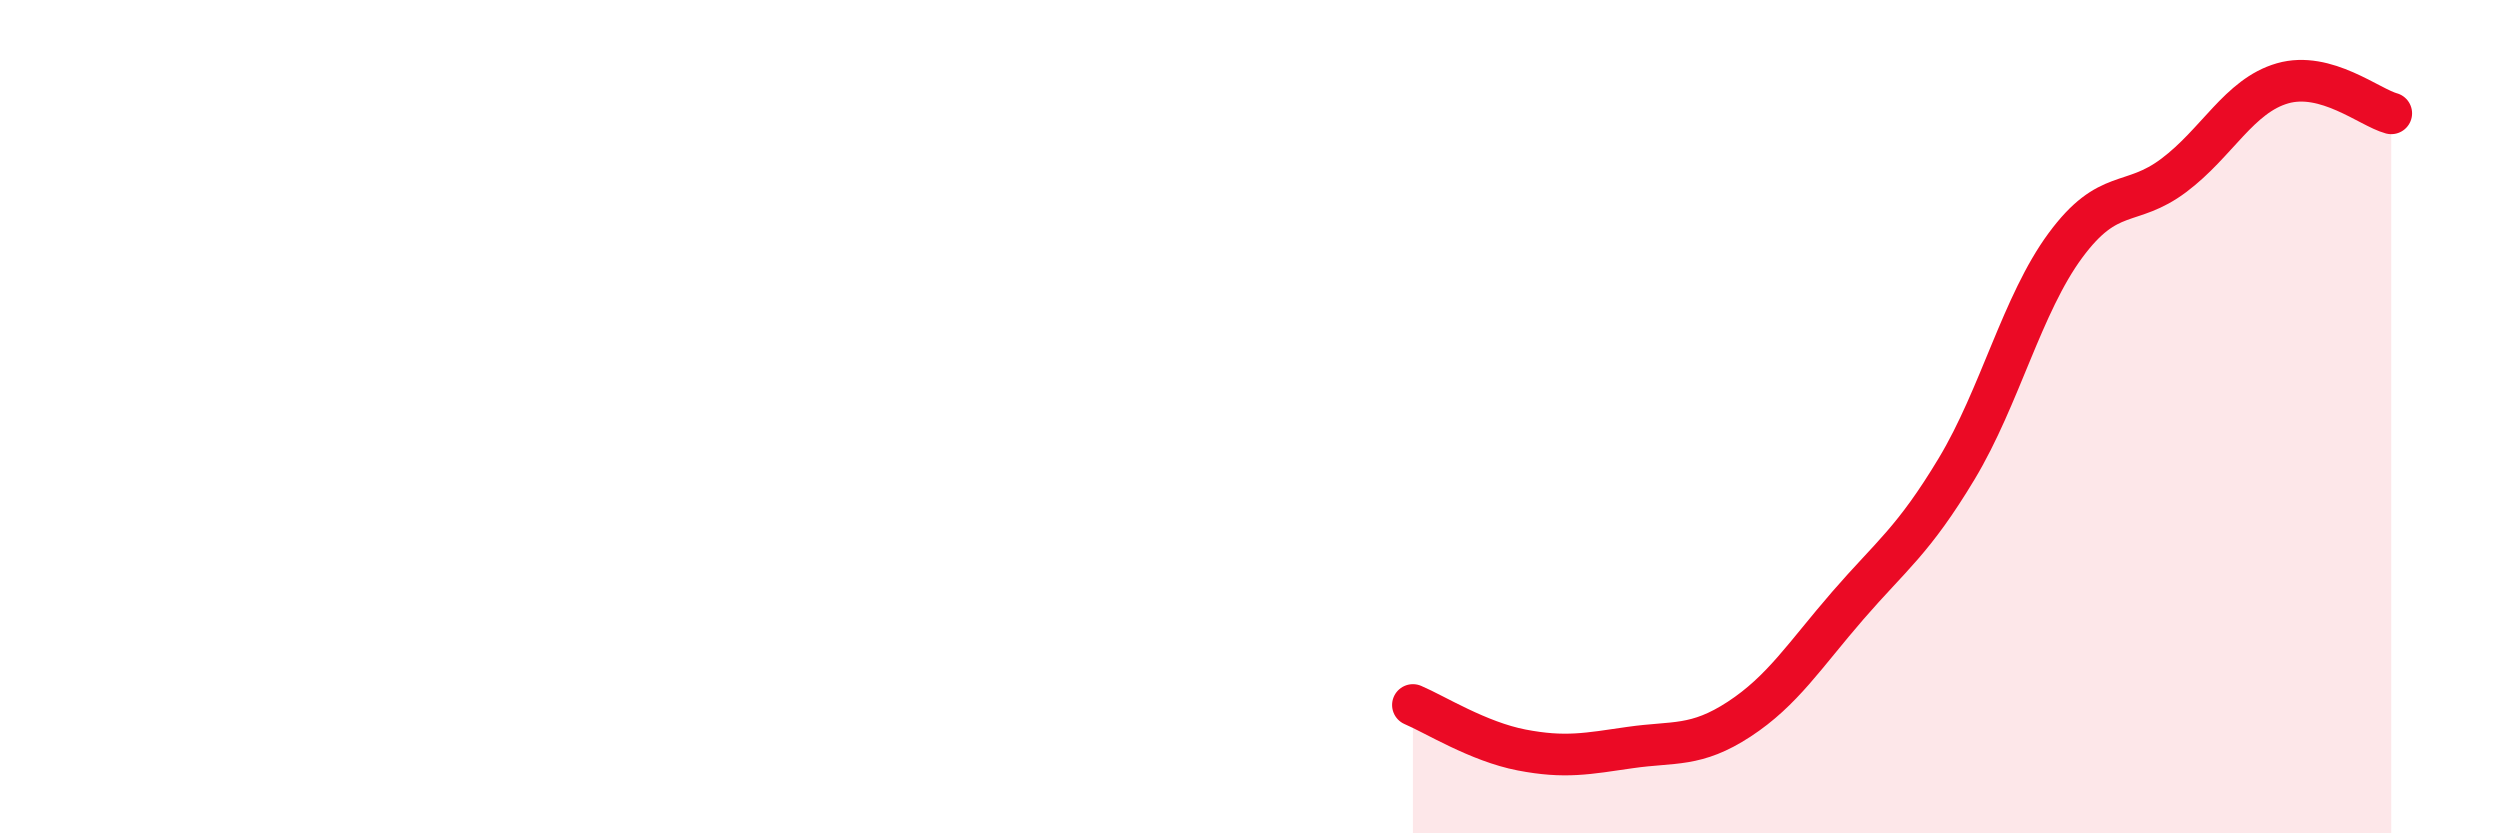 
    <svg width="60" height="20" viewBox="0 0 60 20" xmlns="http://www.w3.org/2000/svg">
      <path
        d="M 33.91,16.92 C 34.43,17.14 35.48,17.8 36.52,18 C 37.56,18.2 38.09,18.09 39.13,17.94 C 40.17,17.79 40.7,17.94 41.74,17.26 C 42.78,16.58 43.31,15.73 44.35,14.53 C 45.39,13.33 45.92,12.98 46.96,11.25 C 48,9.52 48.53,7.3 49.57,5.89 C 50.61,4.48 51.13,4.99 52.17,4.21 C 53.21,3.43 53.74,2.3 54.78,2 C 55.82,1.7 56.87,2.58 57.39,2.72L57.39 20L33.91 20Z"
        fill="#EB0A25"
        opacity="0.1"
        stroke-linecap="round"
        stroke-linejoin="round"
      />
      <path
        d="M 33.91,16.92 C 34.43,17.14 35.48,17.8 36.52,18 C 37.56,18.2 38.09,18.09 39.13,17.94 C 40.17,17.79 40.7,17.94 41.74,17.26 C 42.78,16.58 43.31,15.73 44.35,14.53 C 45.39,13.33 45.92,12.98 46.96,11.25 C 48,9.52 48.53,7.3 49.57,5.89 C 50.61,4.48 51.13,4.99 52.17,4.21 C 53.21,3.43 53.74,2.3 54.78,2 C 55.82,1.7 56.87,2.58 57.39,2.72"
        stroke="#EB0A25"
        stroke-width="1"
        fill="none"
        stroke-linecap="round"
        stroke-linejoin="round"
      />
    </svg>
  